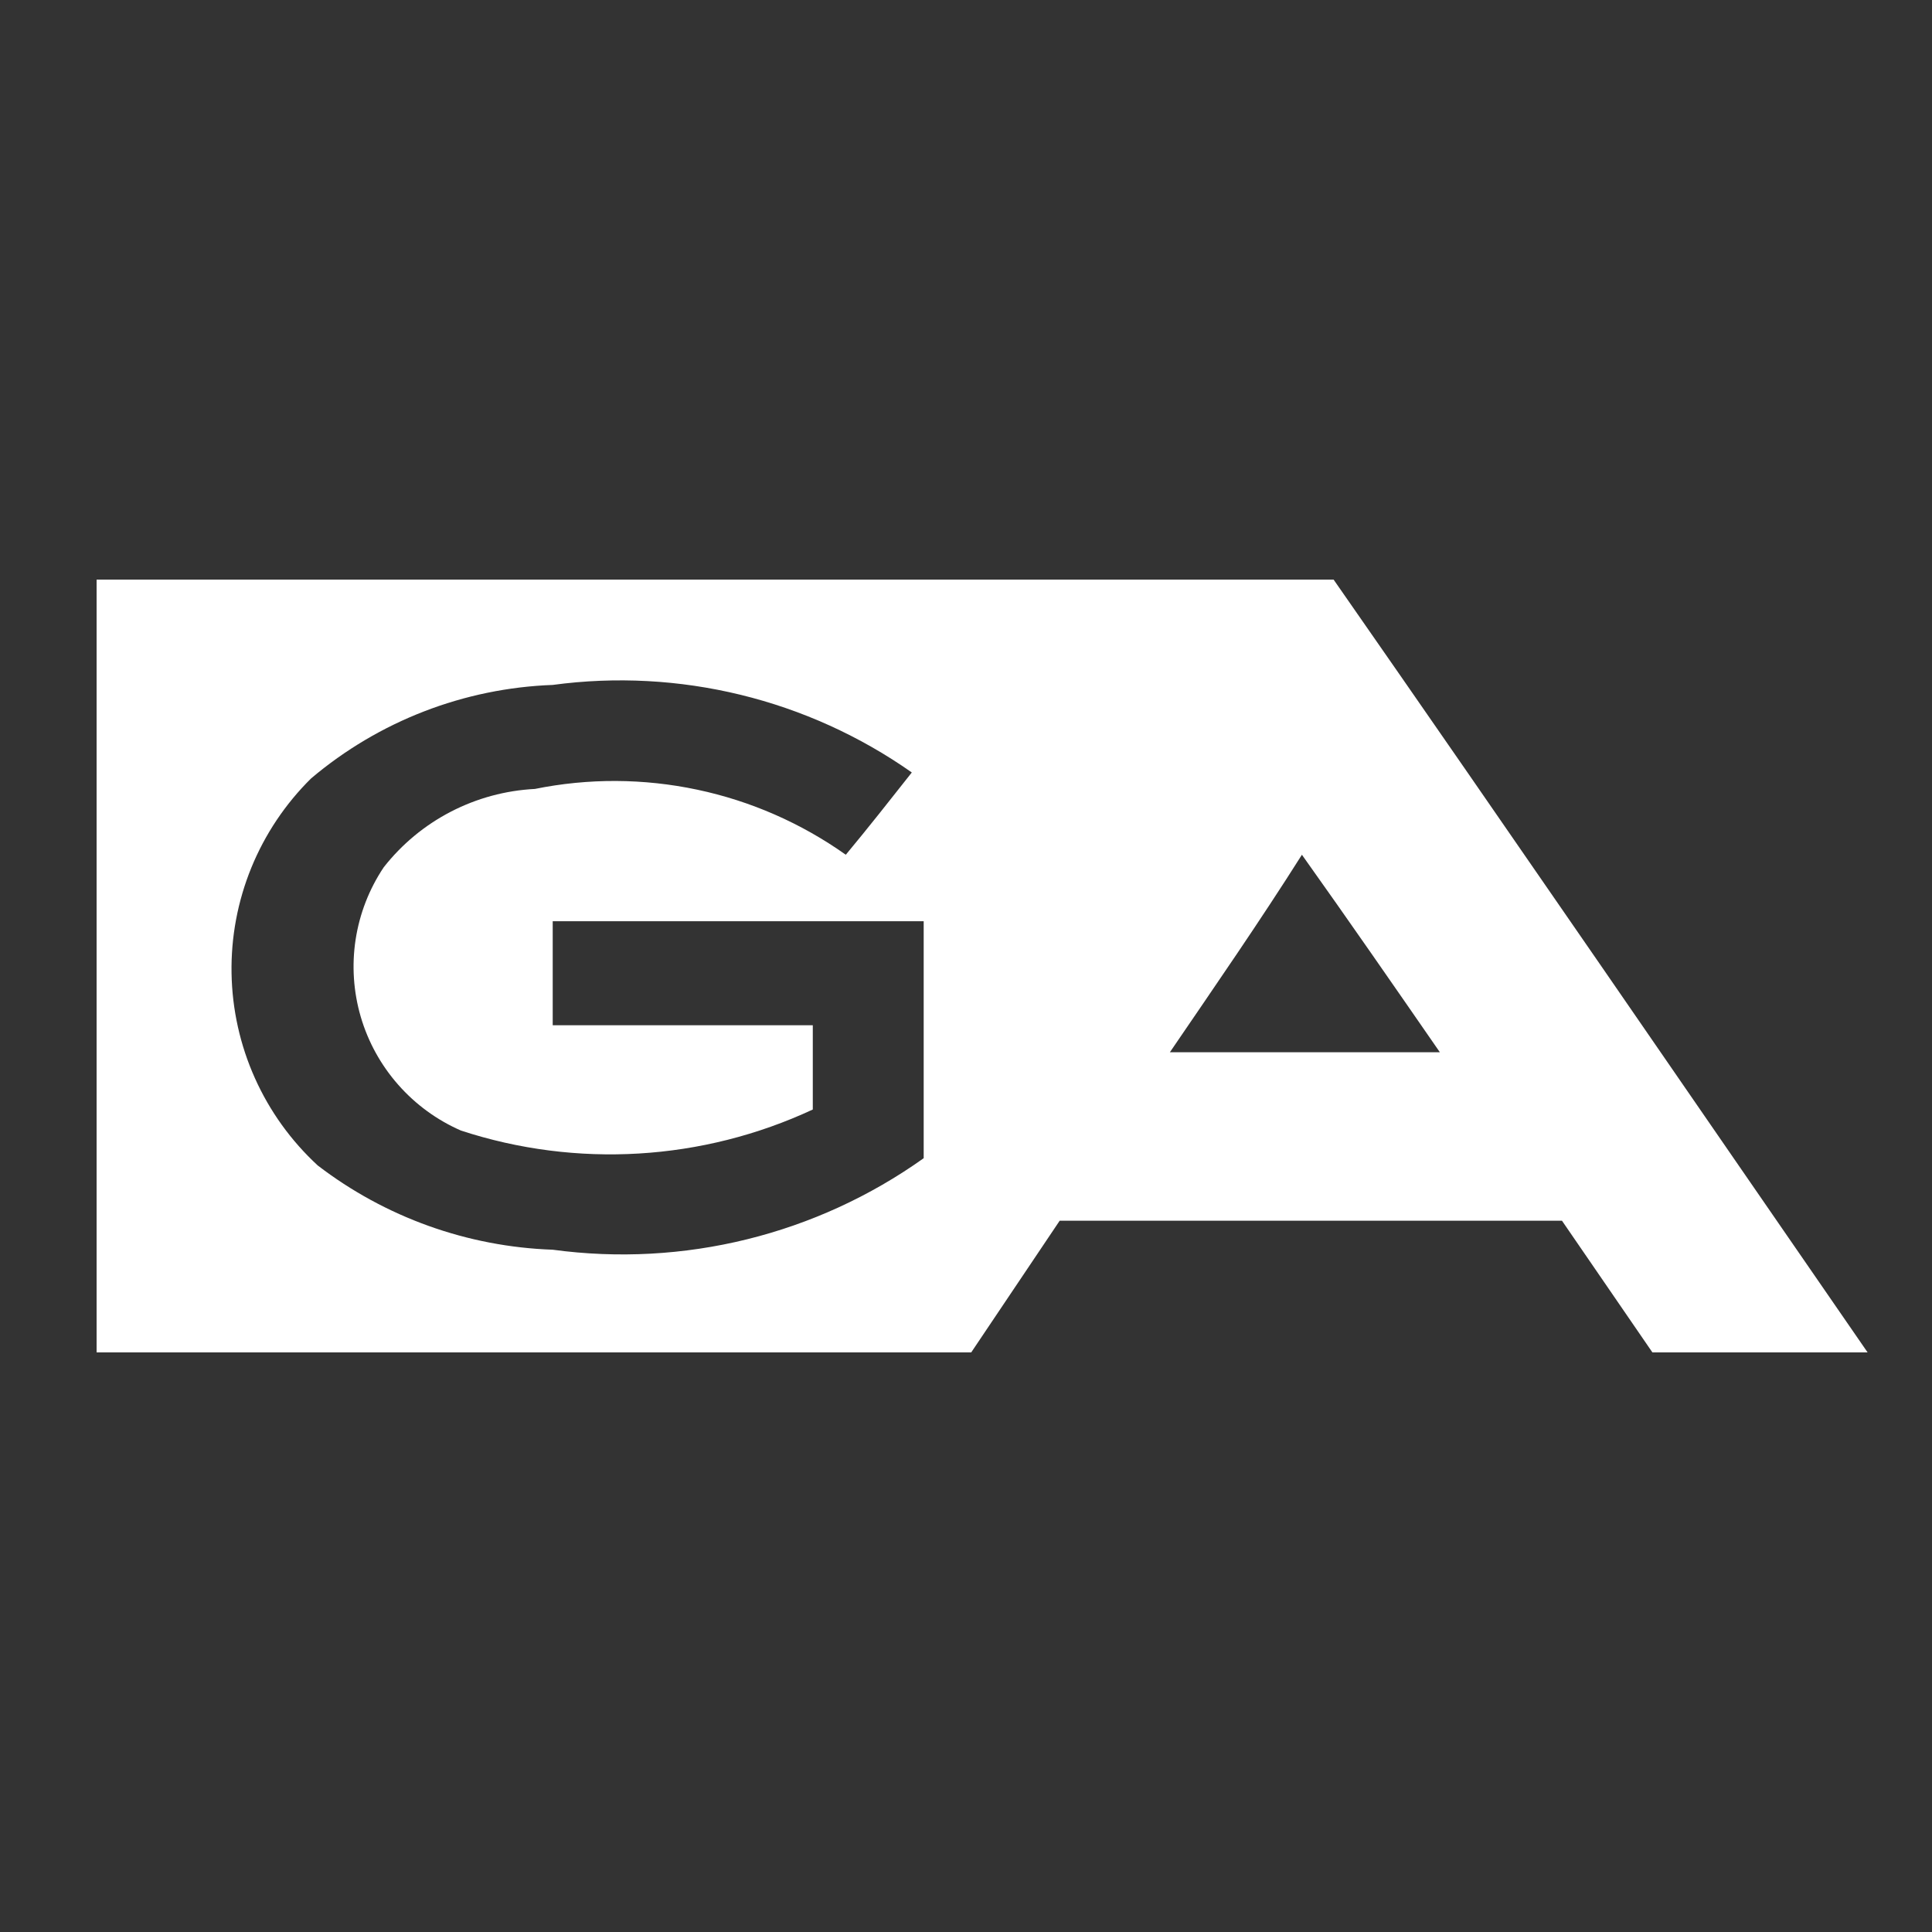 <svg width="60" height="60" viewBox="0 0 60 60" fill="none" xmlns="http://www.w3.org/2000/svg">
<rect x="0" y="0" width="60" height="60" fill="#333333" stroke="none"/>
<path d="M41.416 18H3V42H30.162L32.909 37.911H48.509L51.317 42H58C52.465 33.986 46.971 25.973 41.416 18ZM17.165 38.811C14.518 38.719 11.966 37.804 9.867 36.194C9.04 35.431 8.377 34.51 7.917 33.484C7.457 32.459 7.21 31.351 7.191 30.228C7.171 29.104 7.381 27.989 7.805 26.948C8.23 25.908 8.862 24.964 9.662 24.174C11.766 22.395 14.409 21.372 17.165 21.271C21.093 20.741 25.077 21.712 28.317 23.99C27.64 24.848 26.964 25.707 26.267 26.545C24.884 25.564 23.313 24.875 21.652 24.524C19.991 24.172 18.276 24.164 16.612 24.501C15.7 24.548 14.809 24.789 13.999 25.209C13.19 25.628 12.479 26.217 11.917 26.934C11.465 27.609 11.168 28.375 11.044 29.178C10.921 29.981 10.976 30.8 11.204 31.58C11.433 32.359 11.83 33.079 12.368 33.689C12.905 34.299 13.57 34.785 14.316 35.111C17.909 36.287 21.816 36.053 25.242 34.457C25.242 33.598 25.242 32.719 25.242 31.84H17.165V28.61H28.686C28.686 31.063 28.686 33.537 28.686 35.969C25.349 38.346 21.228 39.362 17.165 38.811V38.811ZM36.332 32.678C37.726 30.634 39.141 28.589 40.432 26.545C41.887 28.589 43.302 30.634 44.716 32.678H36.332Z" fill="white"/>
</svg>
